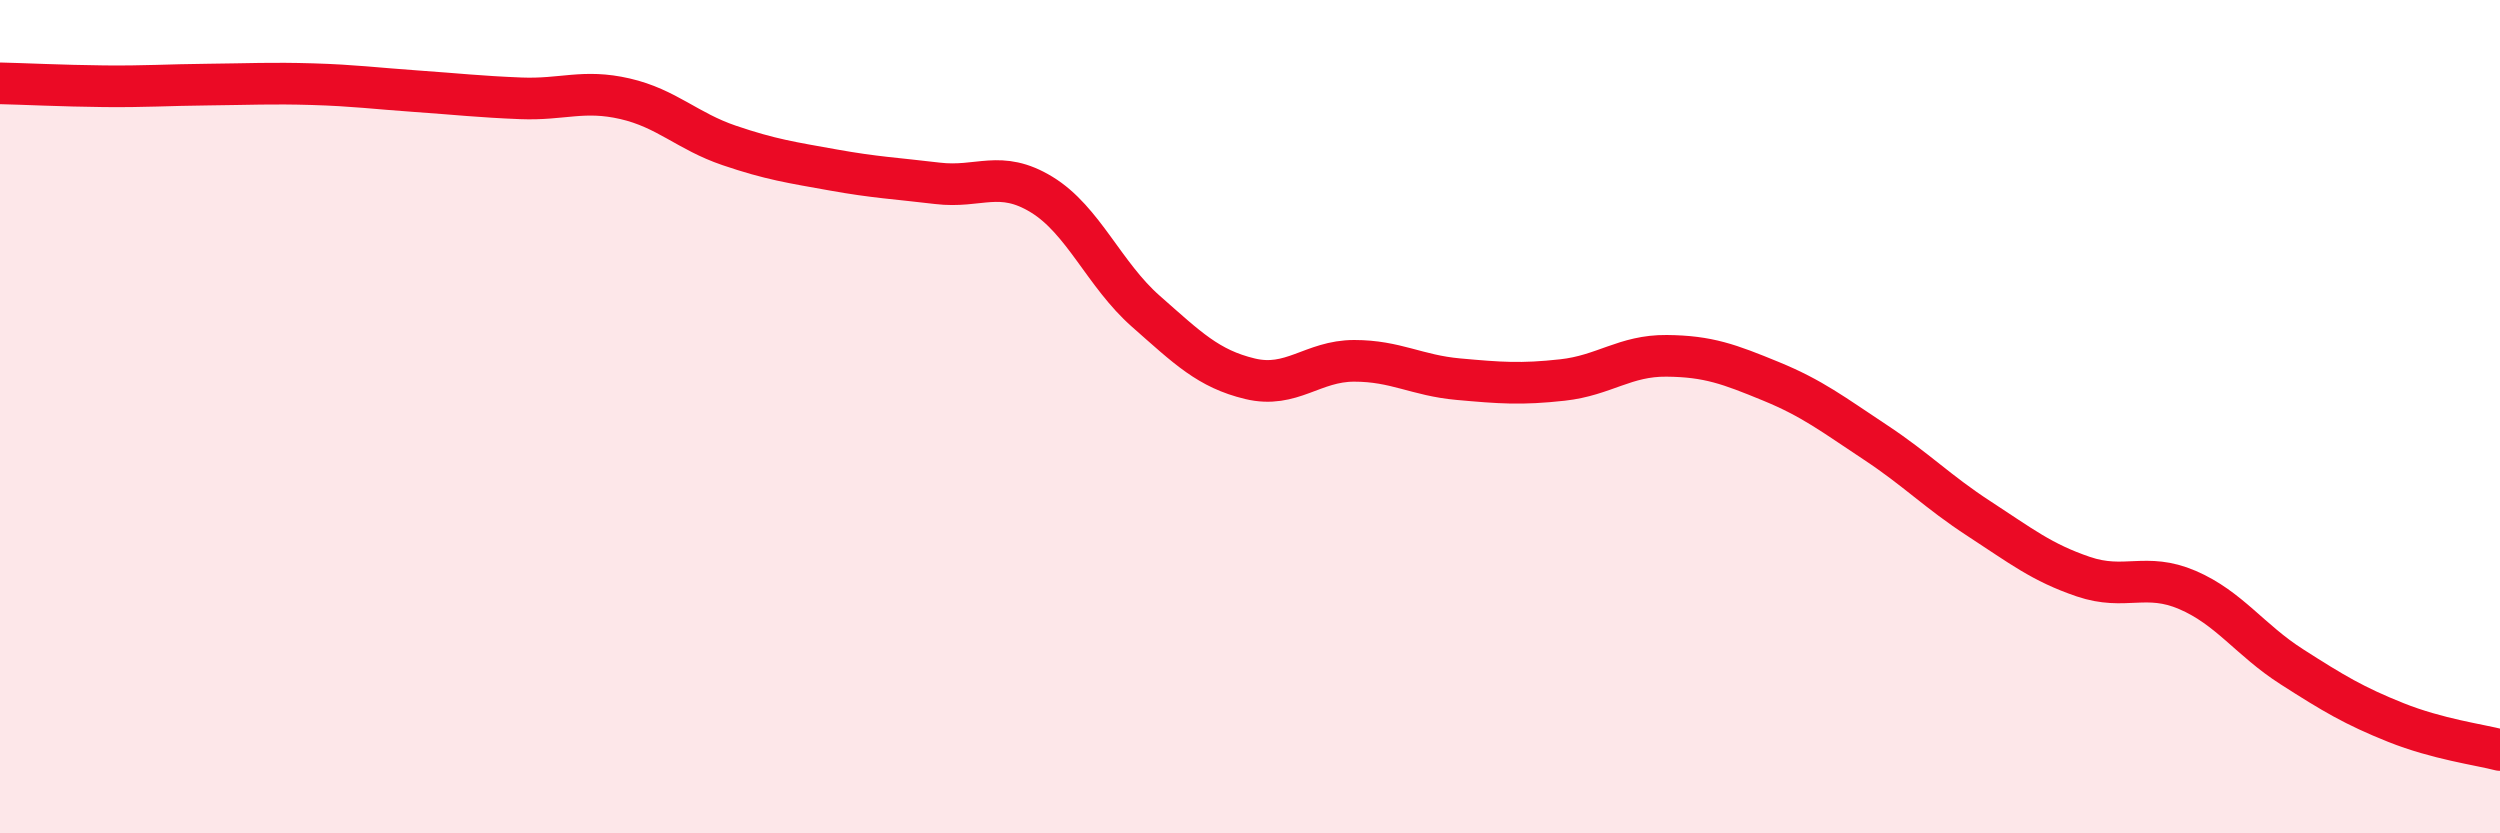 
    <svg width="60" height="20" viewBox="0 0 60 20" xmlns="http://www.w3.org/2000/svg">
      <path
        d="M 0,2 C 0.5,2.01 1.5,2.06 2.5,2.07 C 3.5,2.08 4,2.04 5,2.03 C 6,2.02 6.5,1.99 7.5,2.02 C 8.5,2.05 9,2.12 10,2.19 C 11,2.26 11.5,2.32 12.5,2.36 C 13.5,2.4 14,2.14 15,2.37 C 16,2.6 16.5,3.15 17.5,3.49 C 18.5,3.83 19,3.9 20,4.08 C 21,4.26 21.5,4.28 22.5,4.4 C 23.5,4.52 24,4.06 25,4.67 C 26,5.28 26.5,6.59 27.5,7.47 C 28.5,8.35 29,8.85 30,9.09 C 31,9.33 31.5,8.66 32.5,8.66 C 33.5,8.66 34,9.01 35,9.1 C 36,9.19 36.5,9.23 37.5,9.12 C 38.5,9.01 39,8.53 40,8.54 C 41,8.55 41.5,8.74 42.5,9.15 C 43.5,9.56 44,9.95 45,10.61 C 46,11.27 46.5,11.8 47.5,12.45 C 48.5,13.1 49,13.5 50,13.84 C 51,14.18 51.5,13.73 52.5,14.16 C 53.5,14.59 54,15.36 55,16 C 56,16.64 56.5,16.94 57.5,17.34 C 58.5,17.74 59.5,17.87 60,18L60 20L0 20Z"
        fill="#EB0A25"
        opacity="0.1"
        stroke-linecap="round"
        stroke-linejoin="round"
      />
      <path
        d="M 0,2 C 0.5,2.01 1.5,2.06 2.5,2.07 C 3.5,2.08 4,2.04 5,2.03 C 6,2.02 6.5,1.99 7.5,2.02 C 8.5,2.05 9,2.12 10,2.19 C 11,2.26 11.5,2.32 12.5,2.36 C 13.5,2.4 14,2.14 15,2.37 C 16,2.6 16.5,3.15 17.5,3.49 C 18.5,3.83 19,3.9 20,4.08 C 21,4.26 21.5,4.28 22.5,4.4 C 23.5,4.52 24,4.06 25,4.67 C 26,5.28 26.5,6.59 27.5,7.47 C 28.5,8.35 29,8.85 30,9.09 C 31,9.33 31.5,8.66 32.5,8.66 C 33.5,8.66 34,9.01 35,9.1 C 36,9.19 36.5,9.23 37.5,9.12 C 38.5,9.01 39,8.53 40,8.54 C 41,8.55 41.5,8.74 42.5,9.15 C 43.5,9.56 44,9.95 45,10.61 C 46,11.27 46.5,11.8 47.5,12.45 C 48.5,13.1 49,13.5 50,13.84 C 51,14.18 51.5,13.73 52.5,14.16 C 53.5,14.59 54,15.36 55,16 C 56,16.64 56.5,16.94 57.5,17.34 C 58.5,17.74 59.5,17.87 60,18"
        stroke="#EB0A25"
        stroke-width="1"
        fill="none"
        stroke-linecap="round"
        stroke-linejoin="round"
      />
    </svg>
  